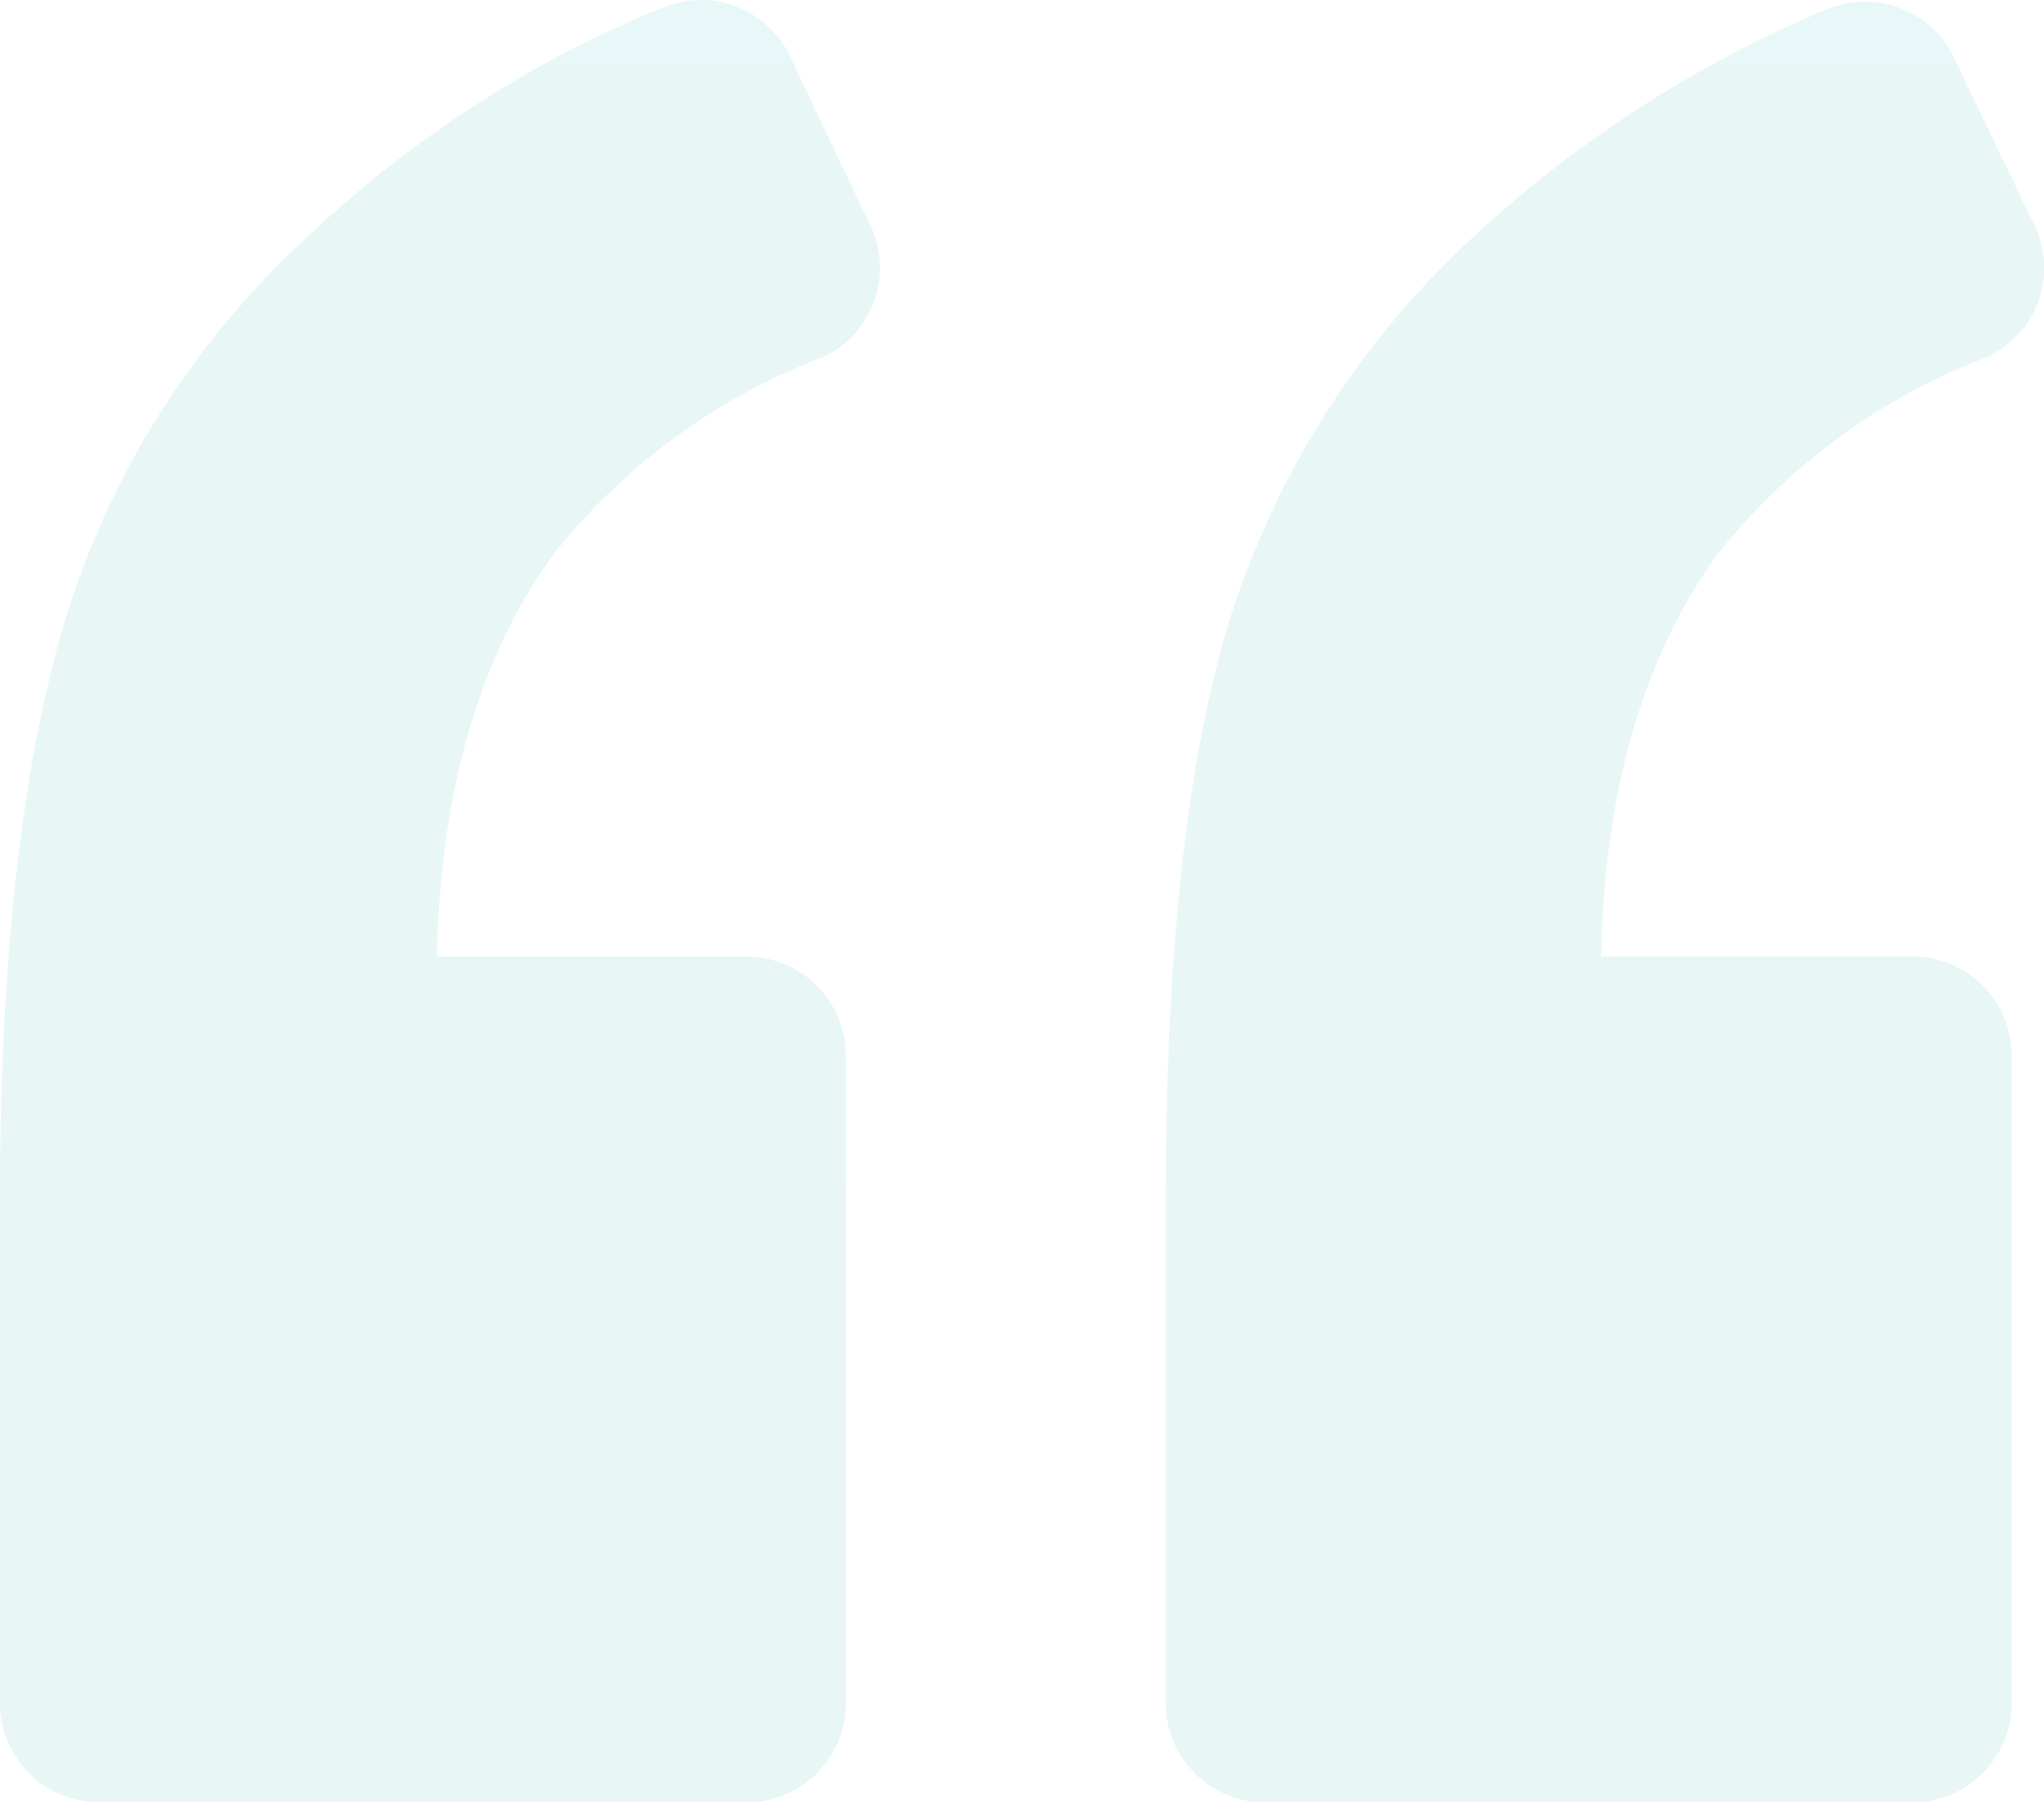 <svg xmlns="http://www.w3.org/2000/svg" xmlns:xlink="http://www.w3.org/1999/xlink" width="58.814" height="51.861" viewBox="0 0 58.814 51.861"><defs><linearGradient id="linear-gradient" x1="0.5" x2="0.5" y2="1" gradientUnits="objectBoundingBox"><stop offset="0" stop-color="#16b1a9"></stop><stop offset="1" stop-color="#159f99"></stop></linearGradient></defs><g id="left-quote" opacity="0.1"><path id="Path_10070" data-name="Path 10070" d="M23.628,17.626a2.828,2.828,0,0,0,1.423-3.8L22.727,8.943a2.836,2.836,0,0,0-3.7-1.375A32.687,32.687,0,0,0,8.777,14.21,24.79,24.79,0,0,0,1.9,25.075C.664,29.156,0,34.706,0,41.776V56.342a2.855,2.855,0,0,0,2.847,2.847H21.493a2.855,2.855,0,0,0,2.847-2.847V37.7a2.855,2.855,0,0,0-2.847-2.847h-8.92c.095-4.793,1.234-8.635,3.321-11.53A18.034,18.034,0,0,1,23.628,17.626Z" transform="translate(0 -7.328)" fill="url(#linear-gradient)"></path><path id="Path_10071" data-name="Path 10071" d="M94.281,17.679a2.828,2.828,0,0,0,1.423-3.8L93.379,9.044a2.837,2.837,0,0,0-3.7-1.376,34.369,34.369,0,0,0-10.2,6.595A25.322,25.322,0,0,0,72.55,25.175Q70.7,31.153,70.7,41.829V56.395a2.855,2.855,0,0,0,2.847,2.847H92.193a2.855,2.855,0,0,0,2.847-2.847V37.749A2.855,2.855,0,0,0,92.193,34.9H83.226c.095-4.793,1.234-8.635,3.321-11.53A18.031,18.031,0,0,1,94.281,17.679Z" transform="translate(-37.156 -7.381)" fill="url(#linear-gradient)"></path></g></svg>